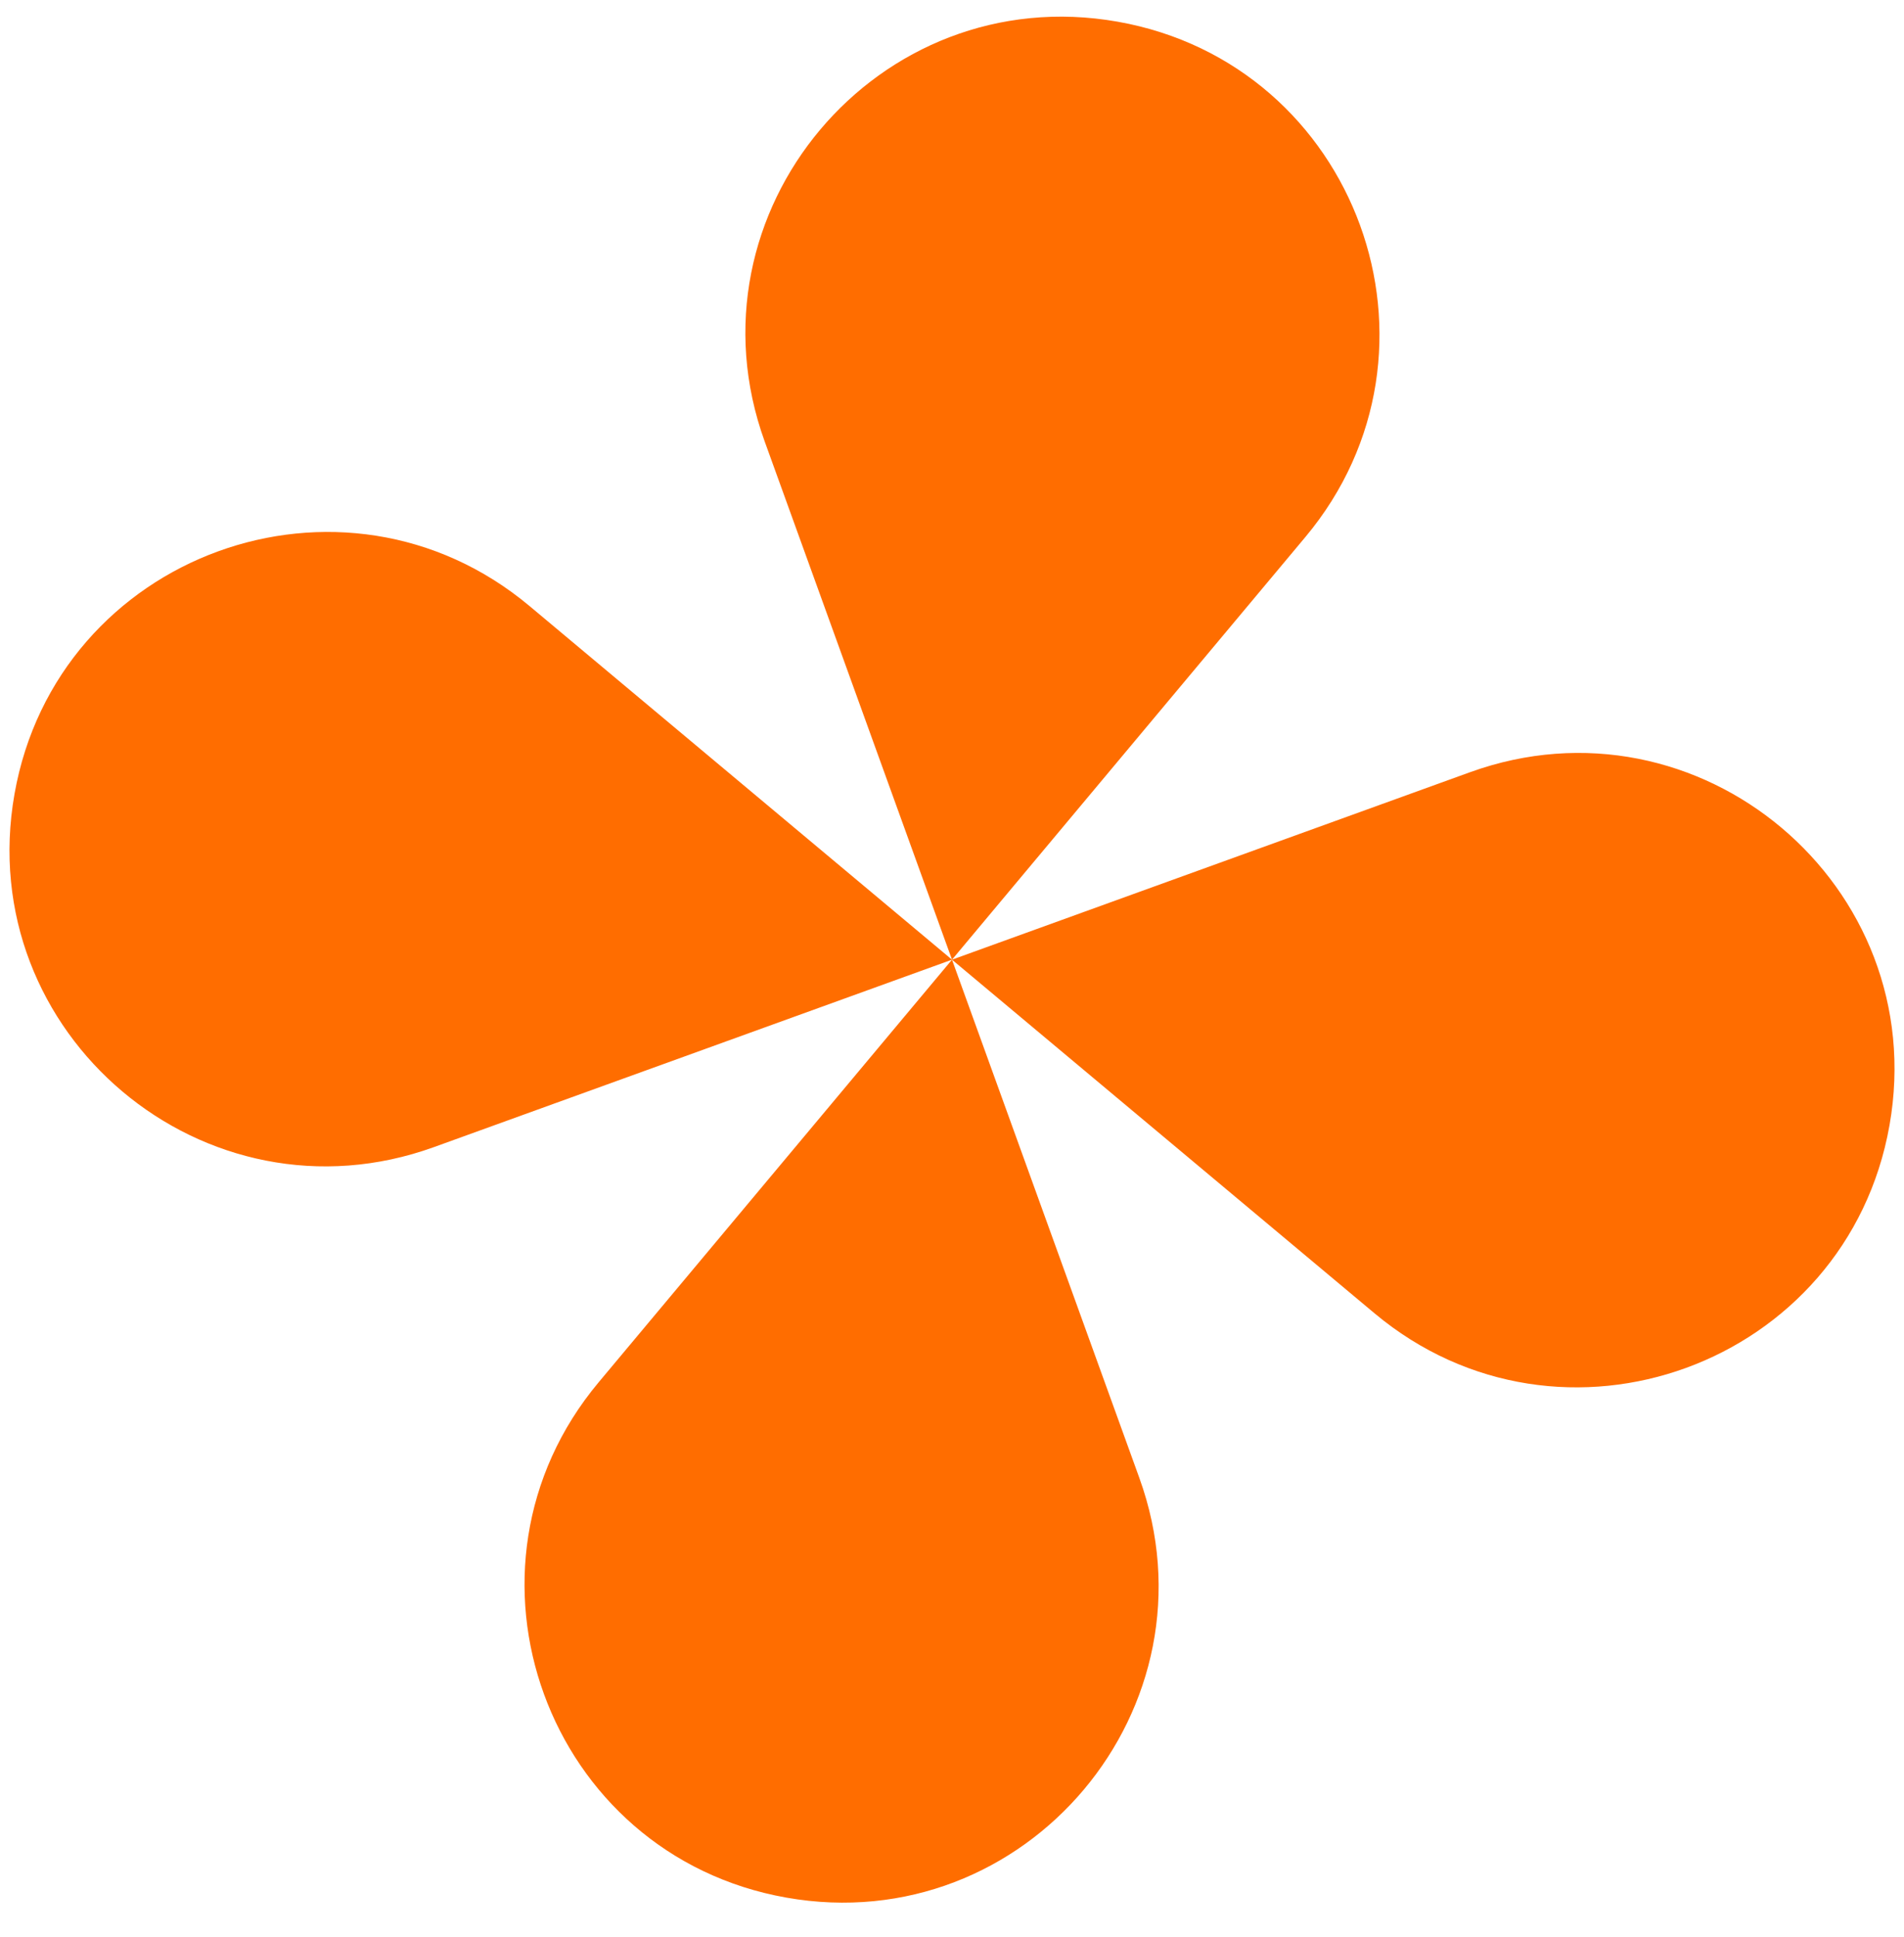 <?xml version="1.0" encoding="UTF-8"?> <svg xmlns="http://www.w3.org/2000/svg" width="60" height="61" viewBox="0 0 60 61" fill="none"><g clip-path="url(#clip0_3489_2336)"><path fill-rule="evenodd" clip-rule="evenodd" d="M30 30.226L24.097 13.904C21.487 6.687 27.66 -0.652 35.218 0.683C42.775 2.017 46.061 11.027 41.136 16.914L30 30.226ZM30 30.226L43.312 41.362C49.198 46.286 58.208 43.001 59.543 35.443C60.878 27.886 53.538 21.713 46.321 24.323L30 30.226ZM30 30.226L35.903 46.547C38.513 53.764 32.34 61.103 24.782 59.768C17.225 58.434 13.94 49.424 18.864 43.538L30 30.226ZM16.688 19.089L30 30.226L13.679 36.128C6.462 38.739 -0.877 32.566 0.457 25.008C1.792 17.451 10.802 14.165 16.688 19.089Z" fill="#FF6D00"></path></g><defs><clipPath id="clip0_3489_2336"><rect width="60" height="60" fill="white" transform="translate(0 0.226)"></rect></clipPath></defs></svg> 